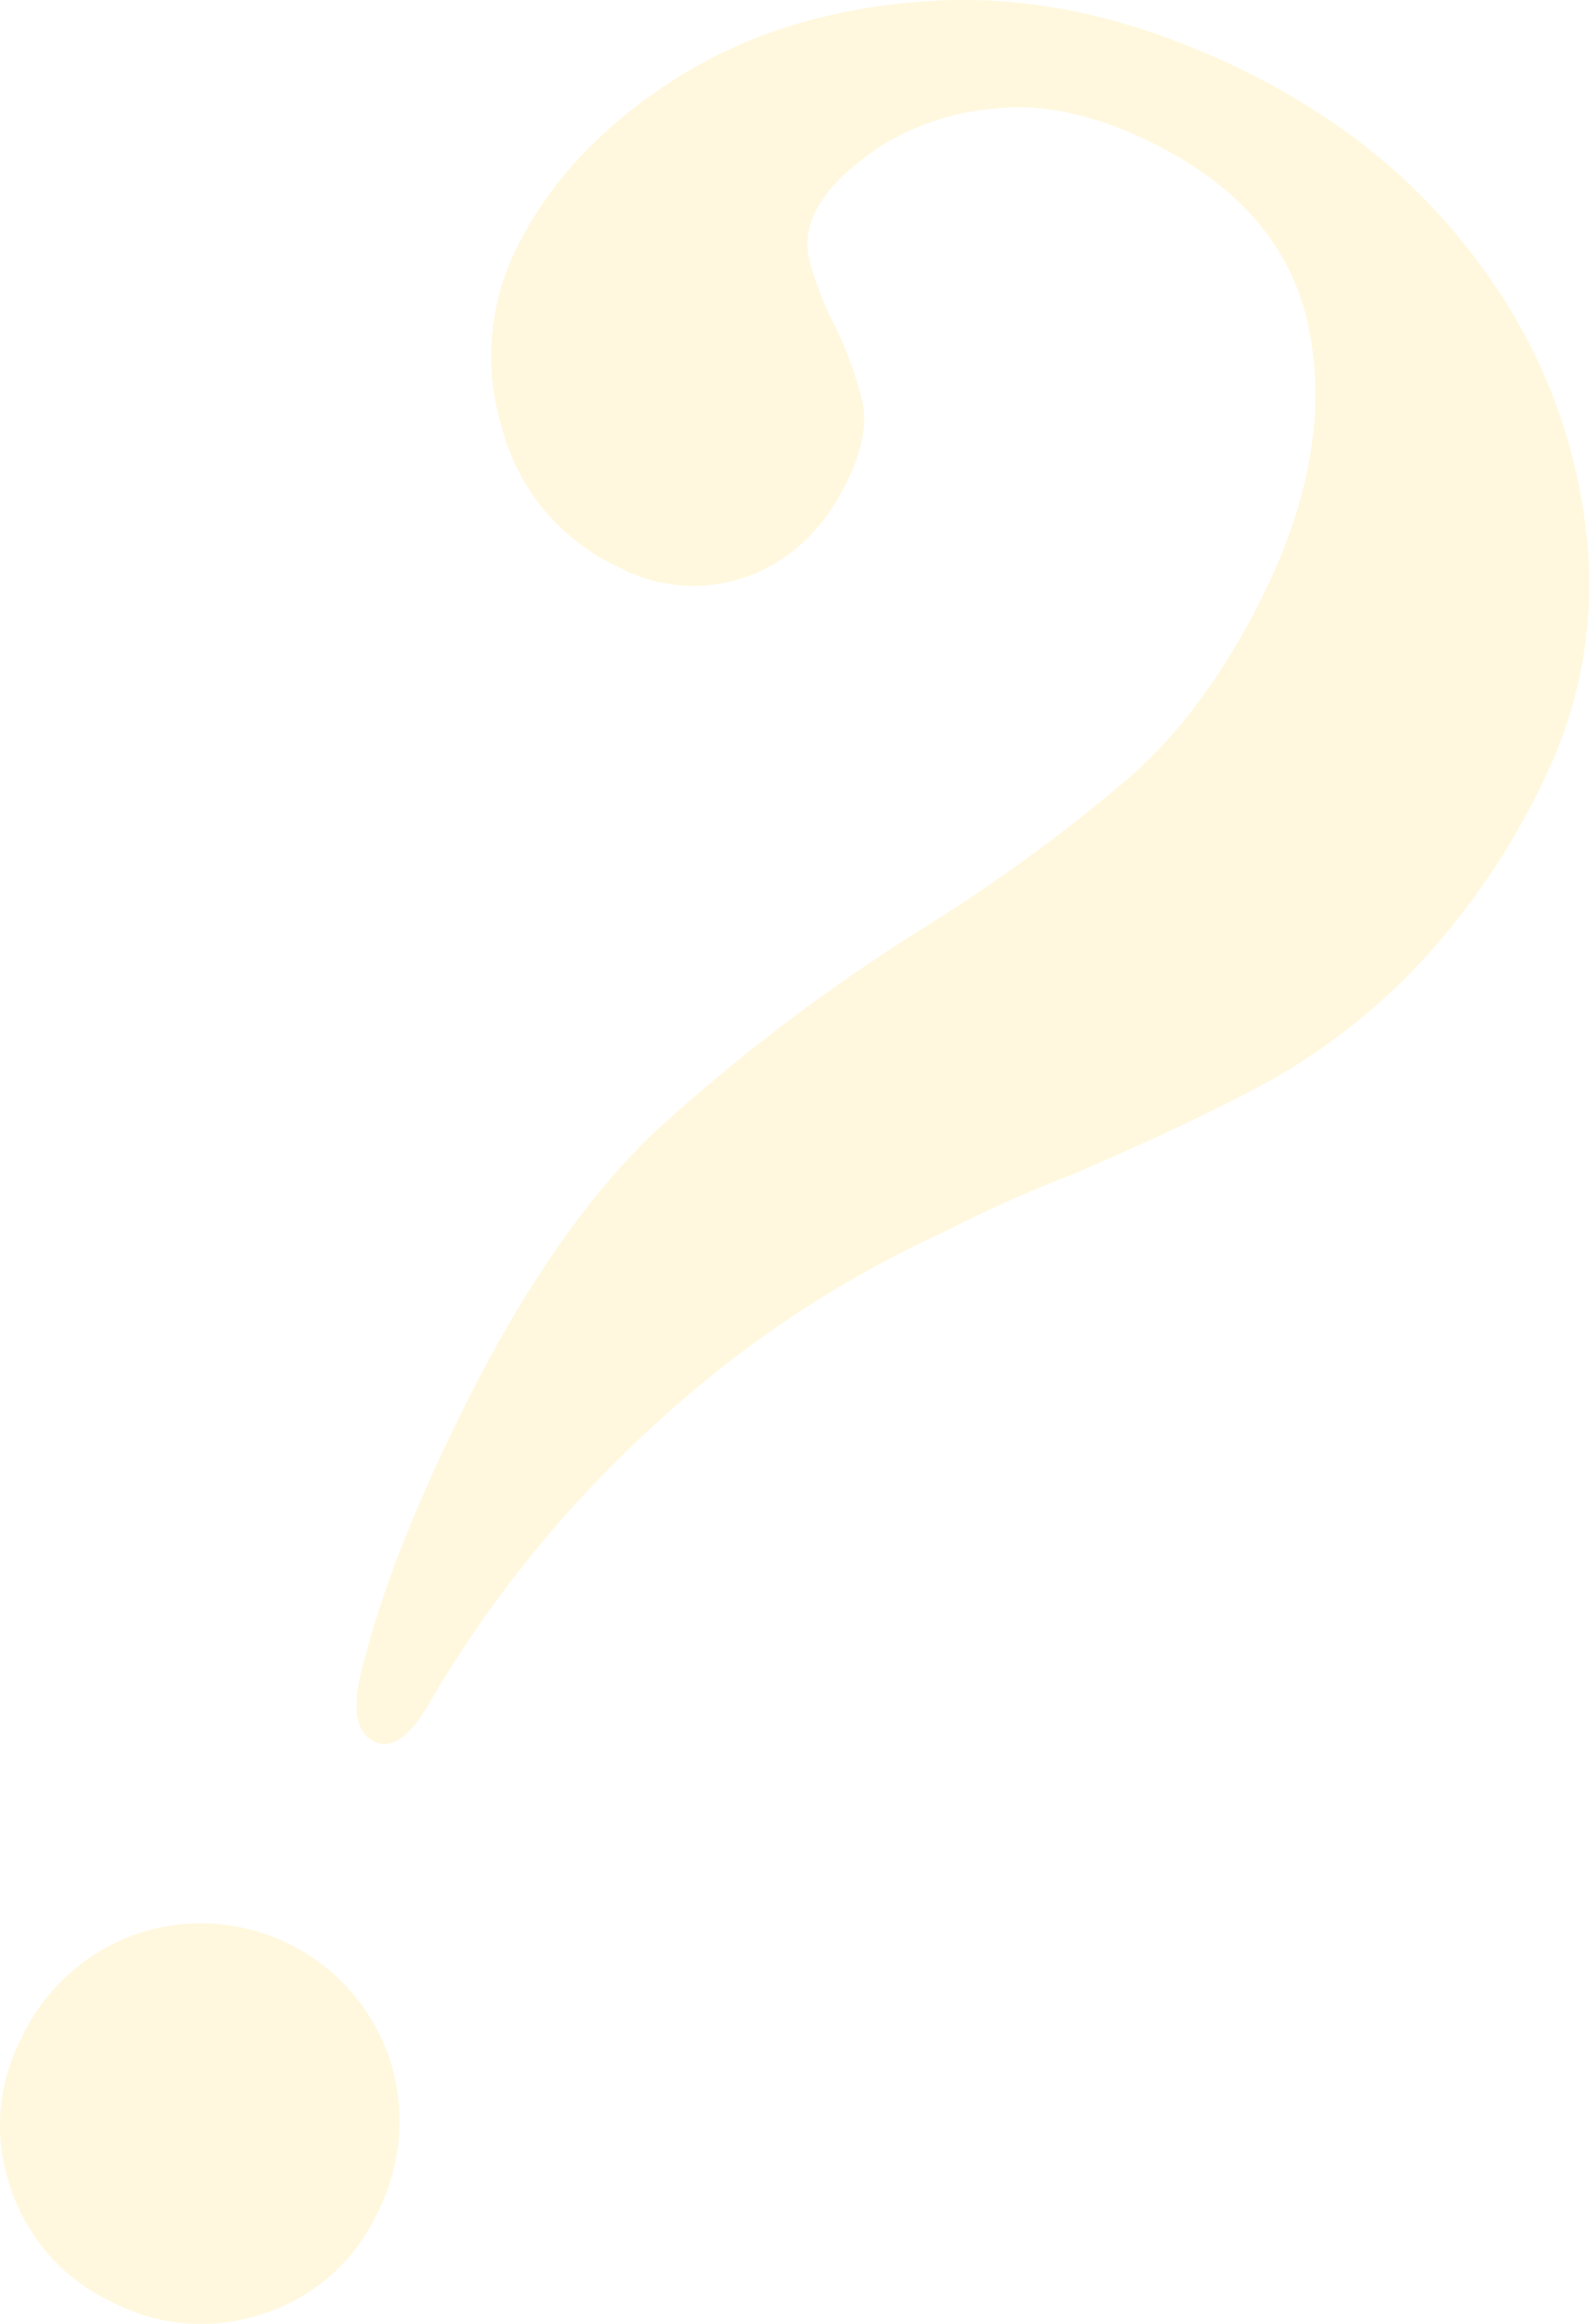 <svg xmlns="http://www.w3.org/2000/svg" width="169.286" height="247.62" viewBox="0 0 169.286 247.62">
  <defs>
    <style>
      .cls-1 {
        fill: #ffe67f;
        fill-rule: evenodd;
        opacity: 0.25;
      }
    </style>
  </defs>
  <path id="bg_question04.svg" class="cls-1" d="M1025.44,1912.47q2.865,1.41,6.12-4.49a126.035,126.035,0,0,1,24.08-29.54,117.139,117.139,0,0,1,30.6-20.29,139.14,139.14,0,0,1,13.68-6.13q13.545-5.835,21.39-10.19a67.5,67.5,0,0,0,15.35-12.08,77.2,77.2,0,0,0,13.57-20.08,47.3,47.3,0,0,0,4.29-26.58,58.421,58.421,0,0,0-11.04-27.68q-9.42-13.155-25.51-21.03-16.965-8.31-32.91-7.38-15.945.915-27.62,8.38-11.67,7.485-16.88,18.11a25.878,25.878,0,0,0-1.48,19.04,22.643,22.643,0,0,0,12.36,14.78,16.931,16.931,0,0,0,13.96.96q6.78-2.565,10.43-10.03c1.6-3.26,2.14-6.08,1.65-8.46a39.624,39.624,0,0,0-3.22-8.7,35.566,35.566,0,0,1-2.42-6.35,7.476,7.476,0,0,1,.6-5.23q1.695-3.45,6.74-6.86a27.138,27.138,0,0,1,12.56-4.18q7.515-.78,16.42,3.58,14.37,7.035,16.91,20.04t-4.77,27.95q-6.06,12.36-14.22,19.58a180.758,180.758,0,0,1-21.69,15.92,198.876,198.876,0,0,0-28.51,21.5q-11.445,10.62-21.43,31.02-7.17,14.655-9.94,25.41-2.235,7.455.93,9.01h0Zm-27.834,59.77a20.455,20.455,0,0,0,16.184,1.15,20.033,20.033,0,0,0,11.93-10.55,21.357,21.357,0,0,0,1.36-16.61,21.222,21.222,0,0,0-27.01-13.22,21.345,21.345,0,0,0-12.287,11.26,20.059,20.059,0,0,0-1.012,15.9,20.461,20.461,0,0,0,10.835,12.07h0Z" transform="translate(-985.594 -1726.91)"/>
</svg>
